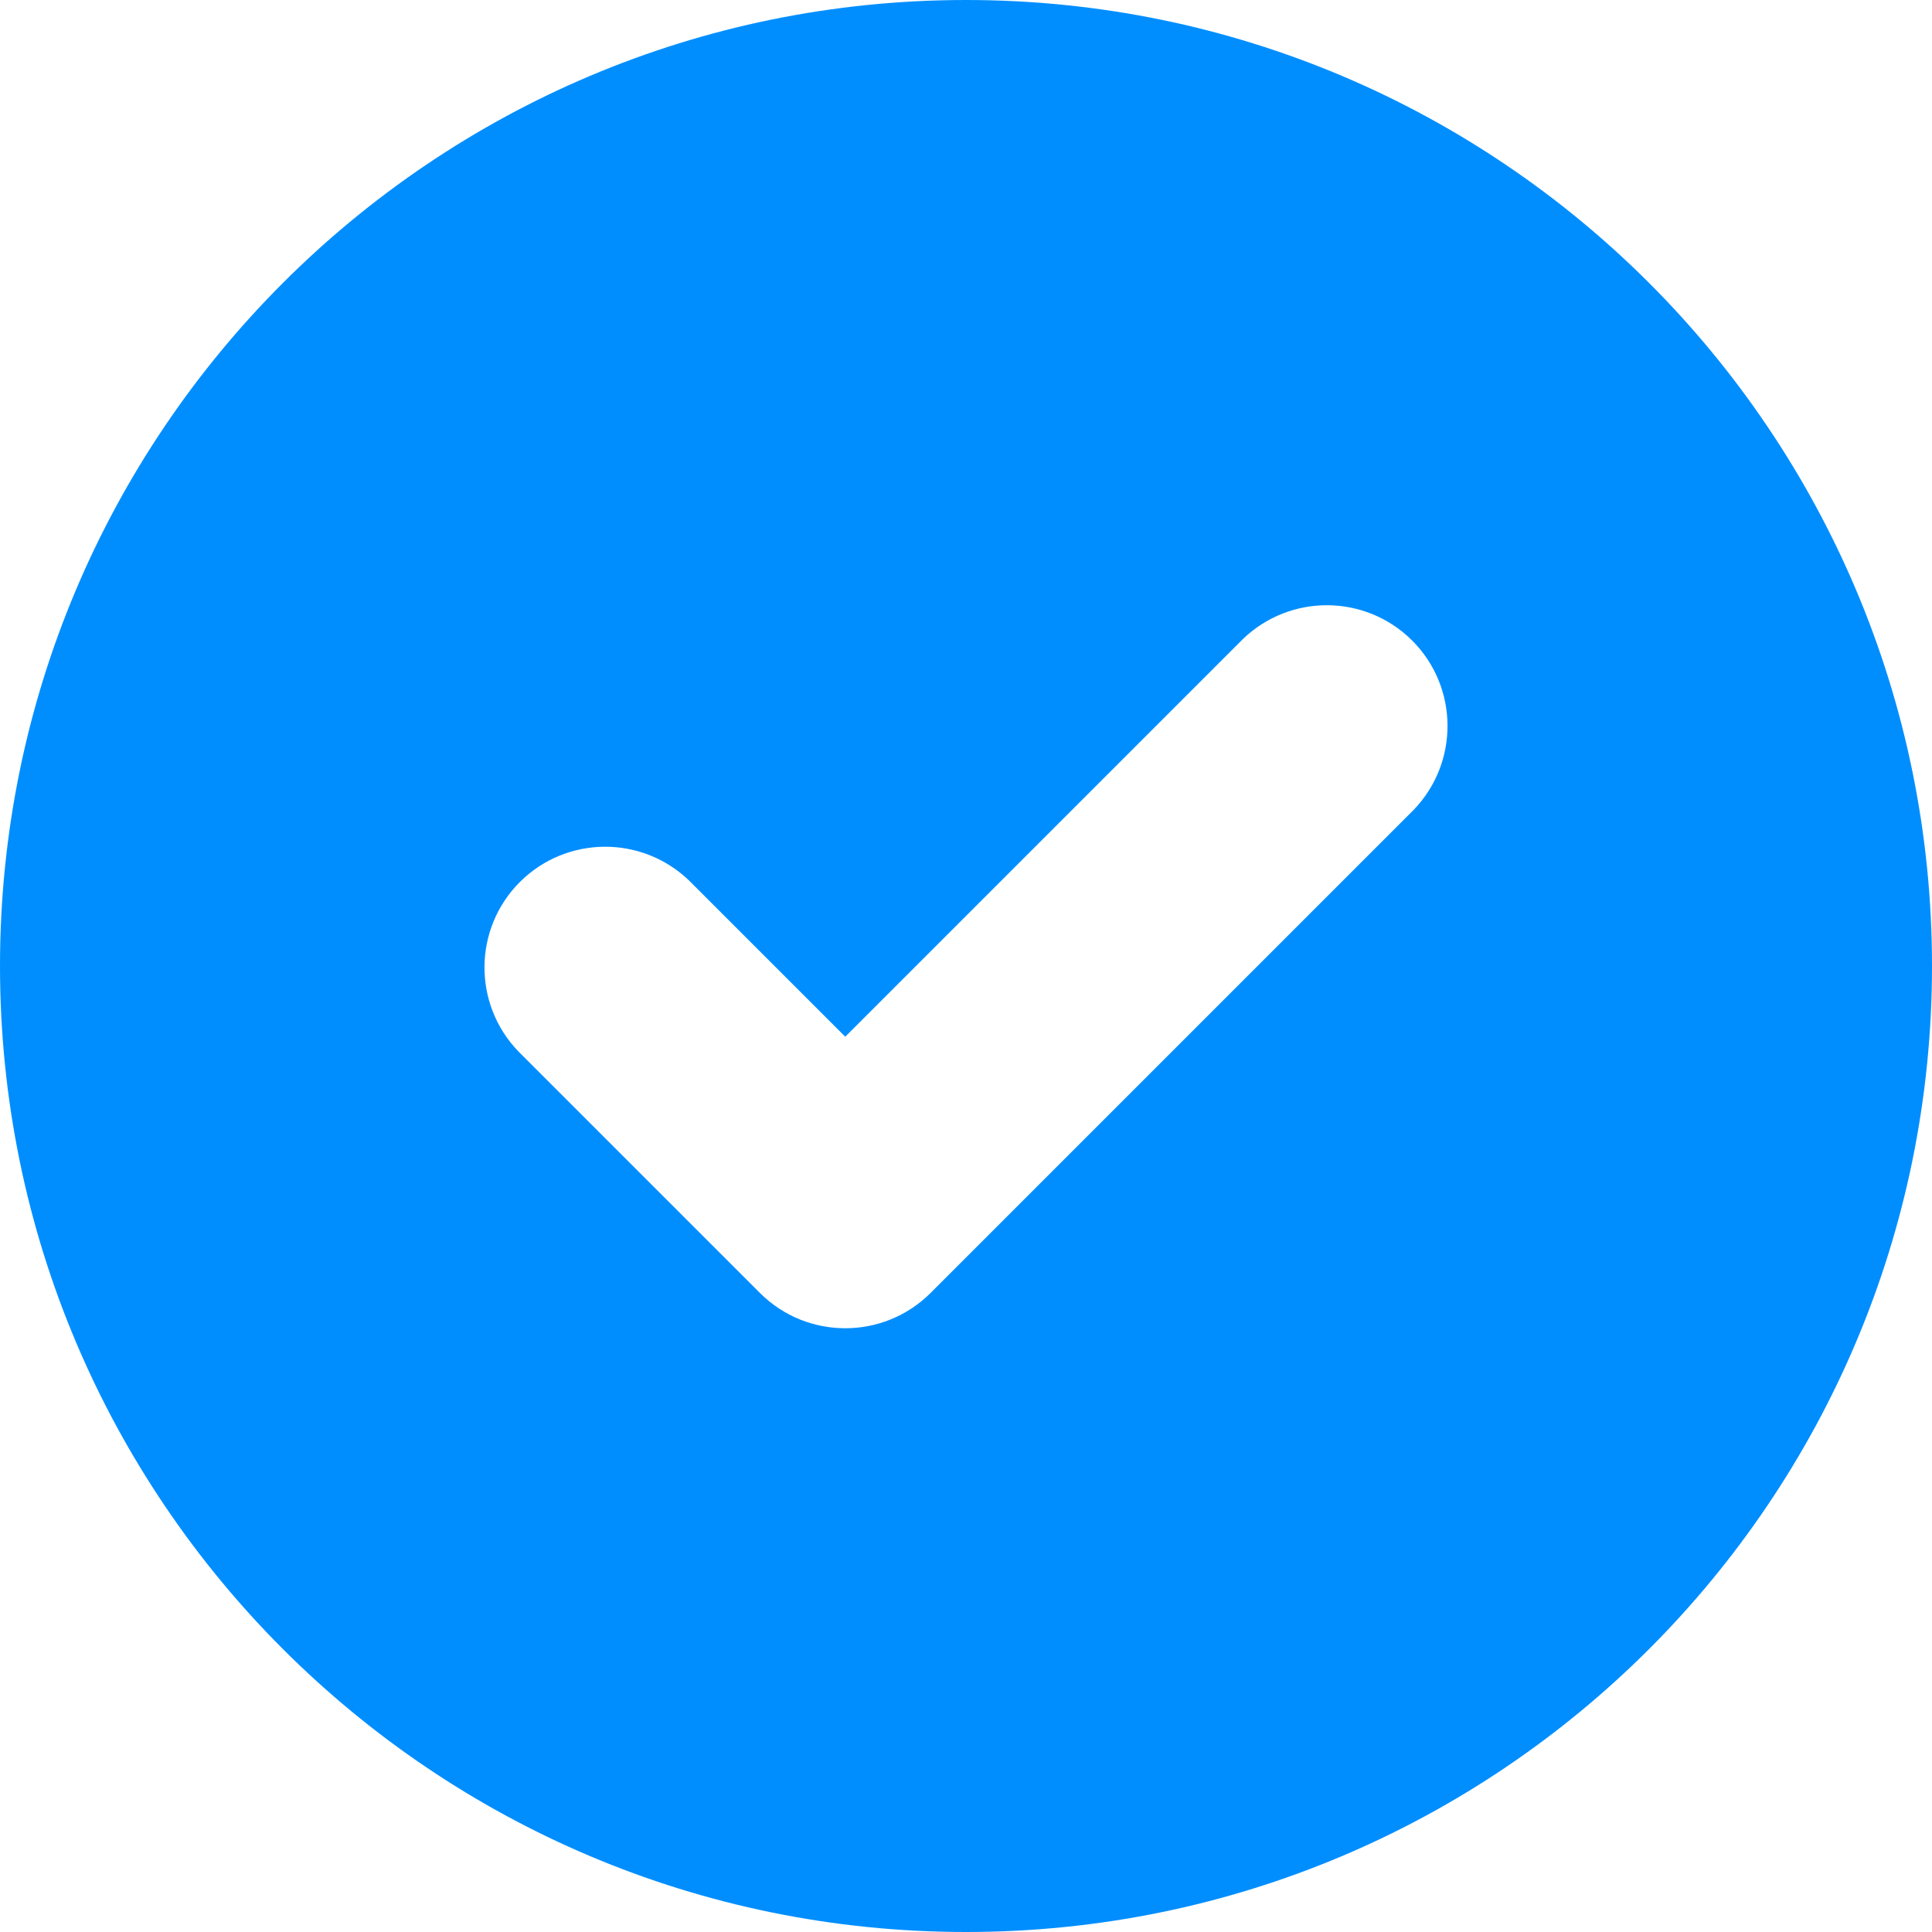 <?xml version="1.0" encoding="UTF-8"?>
<svg width="20px" height="20px" viewBox="0 0 20 20" version="1.1" xmlns="http://www.w3.org/2000/svg" xmlns:xlink="http://www.w3.org/1999/xlink">
    <title>icon/check</title>
    <g id="👉-Website" stroke="none" stroke-width="1" fill="none" fill-rule="evenodd">
        <g id="Startseite-Desktop" transform="translate(-405, -413)" fill="#008EFF">
            <g id="Section/Hero" transform="translate(405, 32)">
                <g id="Text" transform="translate(0, 132)">
                    <g id="Benefit" transform="translate(0, 244)">
                        <g id="icon/check" transform="translate(0, 5)">
                            <path d="M10,20 C15.523,20 20,15.523 20,10 C20,4.477 15.523,0 10,0 C4.477,0 0,4.477 0,10 C0,15.523 4.477,20 10,20 Z M14.634,8.384 C15.107,7.893 15.101,7.114 14.619,6.631 C14.136,6.149 13.357,6.143 12.866,6.616 L8.75,10.732 L7.134,9.116 C6.643,8.643 5.864,8.649 5.381,9.131 C4.899,9.614 4.893,10.393 5.366,10.884 L7.866,13.384 C8.354,13.872 9.146,13.872 9.634,13.384 L14.634,8.384 L14.634,8.384 Z" id="Shape"></path>
                        </g>
                    </g>
                </g>
            </g>
        </g>
    </g>
</svg>